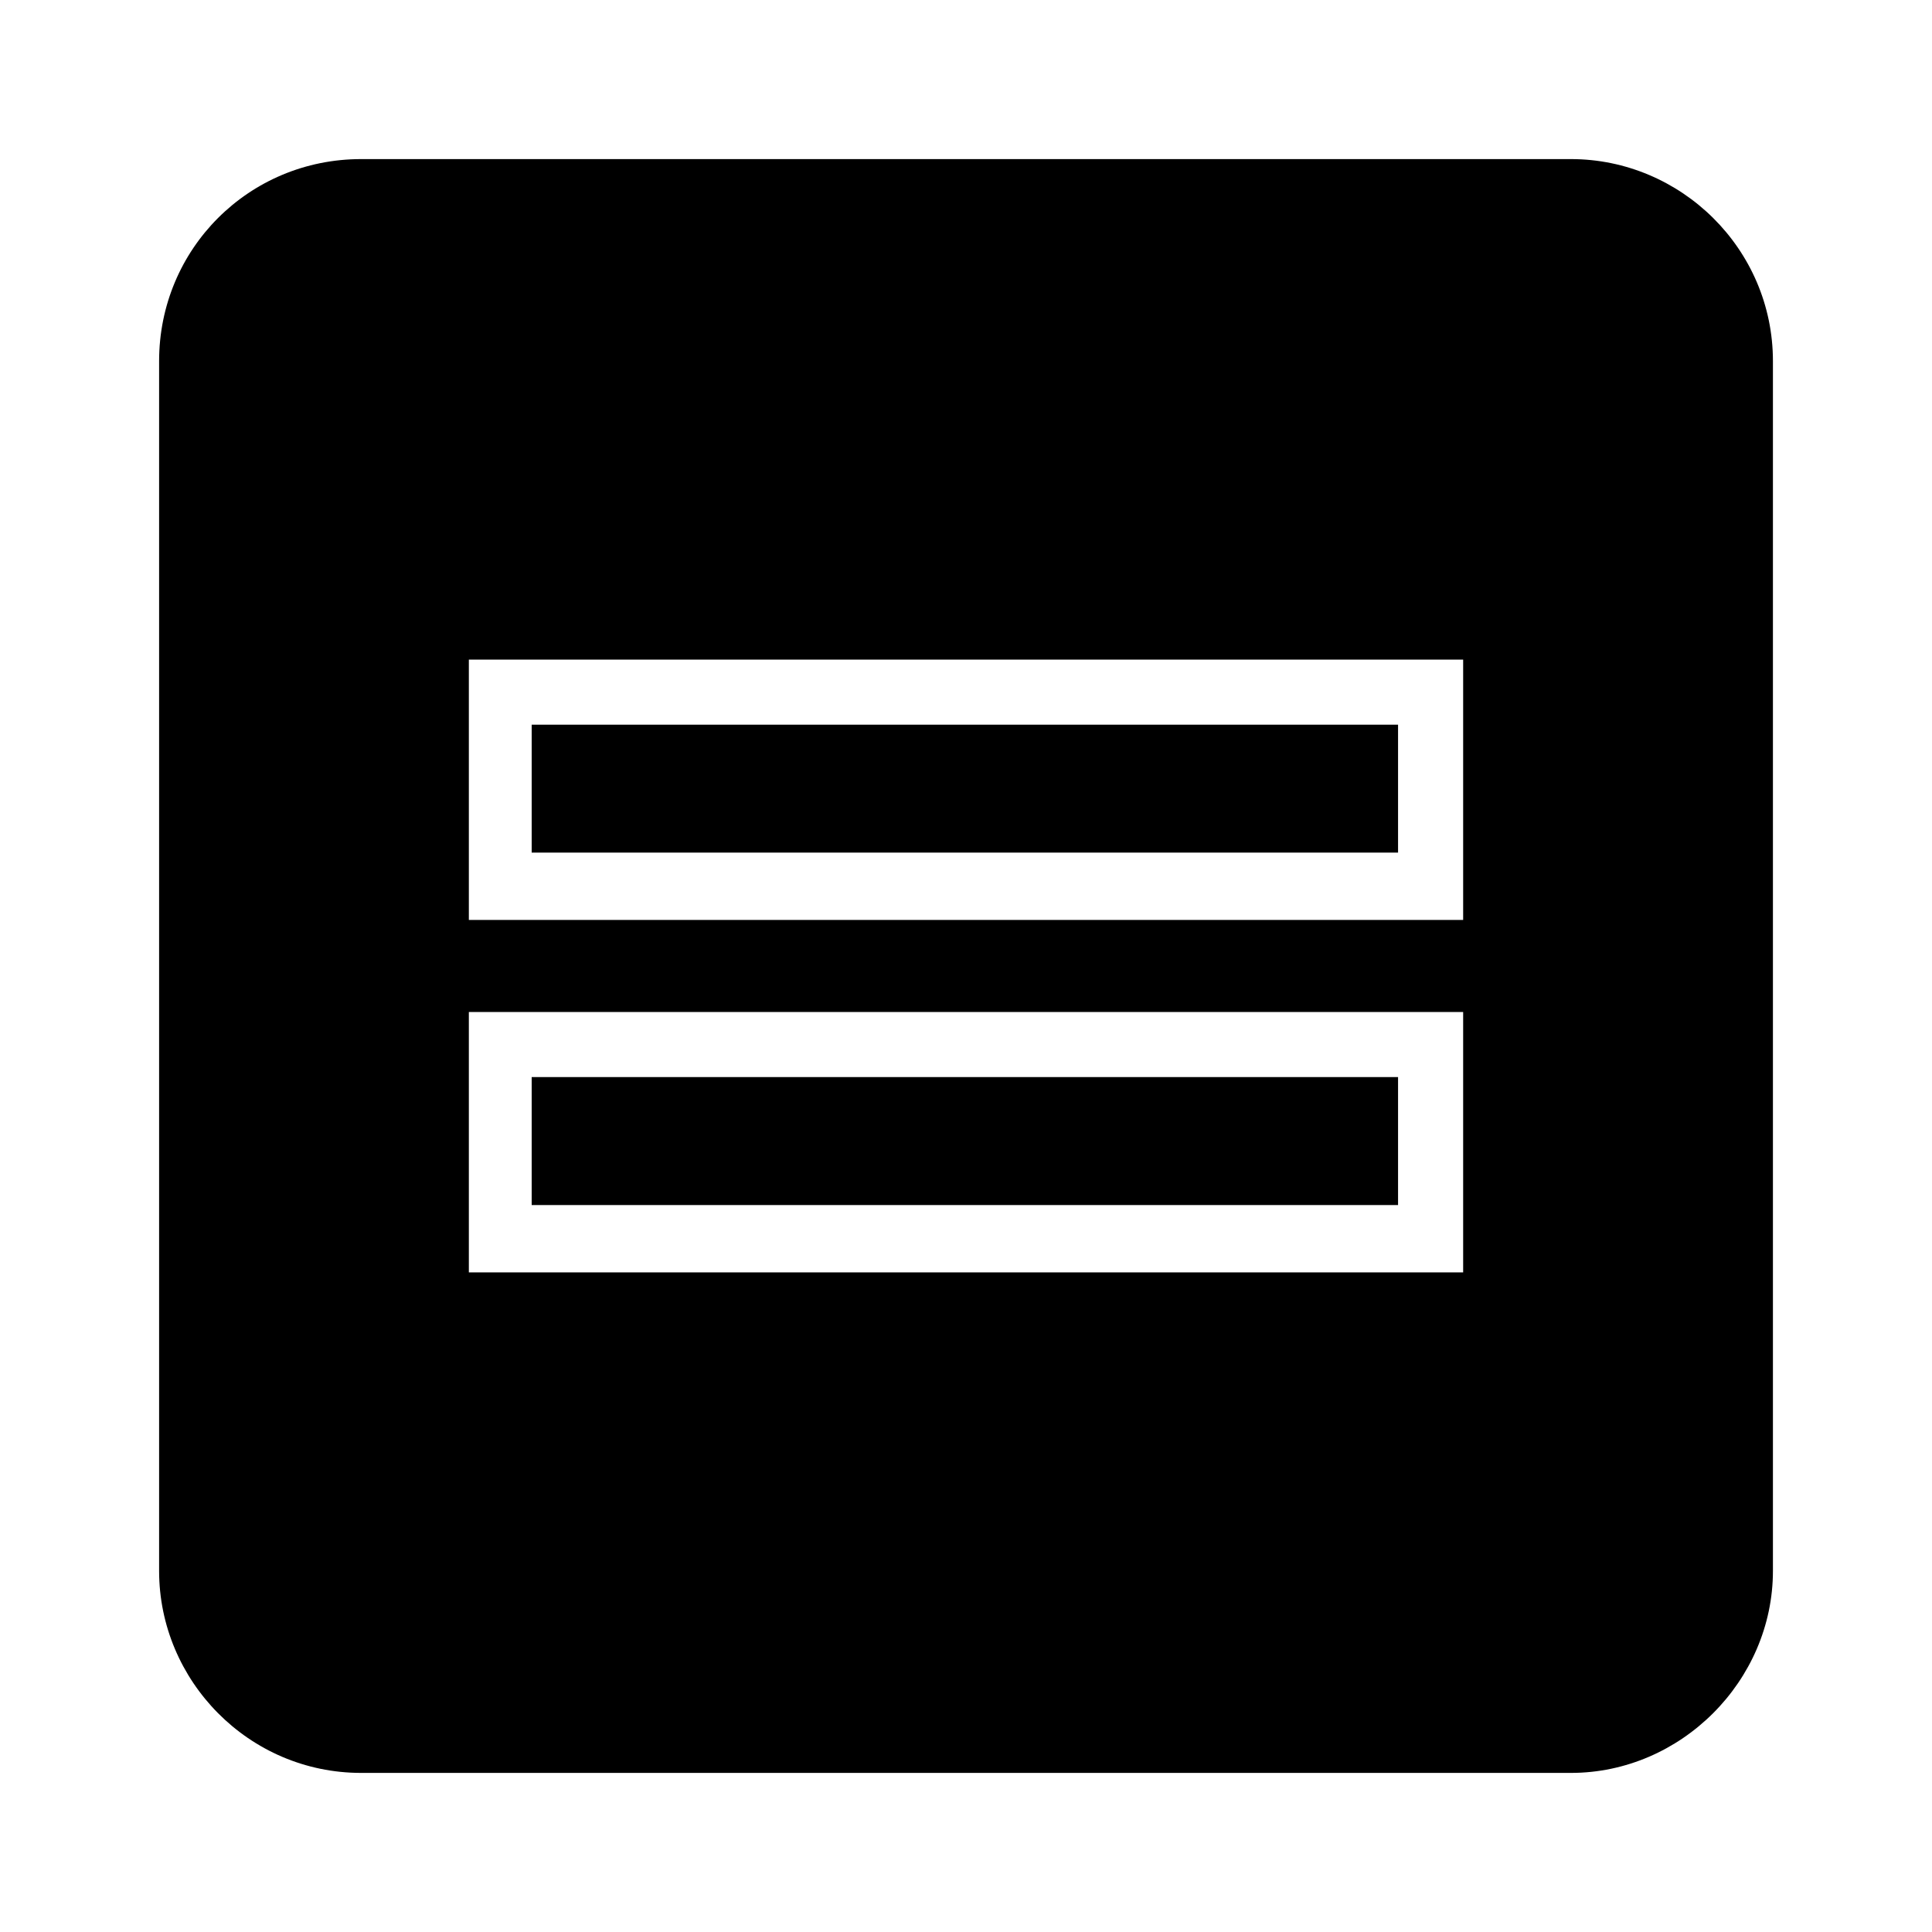 <?xml version="1.0" encoding="UTF-8"?>
<!-- Uploaded to: ICON Repo, www.svgrepo.com, Generator: ICON Repo Mixer Tools -->
<svg fill="#000000" width="800px" height="800px" version="1.1" viewBox="144 144 512 512" xmlns="http://www.w3.org/2000/svg">
 <path d="m239.7 186.16h320.61c29.145 0 53.535 23.793 53.535 53.535v320.61c0 29.145-24.387 53.535-53.535 53.535h-320.61c-29.742 0-53.535-24.387-53.535-53.535v-320.61c0-29.742 23.793-53.535 53.535-53.535zm292.05 201.64h-263.5v-69h263.5zm-17.25-51.75h-229.6v33.906h229.6zm17.25 145.14h-263.5v-69h263.5zm-17.25-51.75h-229.6v33.906h229.6z" fill-rule="evenodd"/>
</svg>